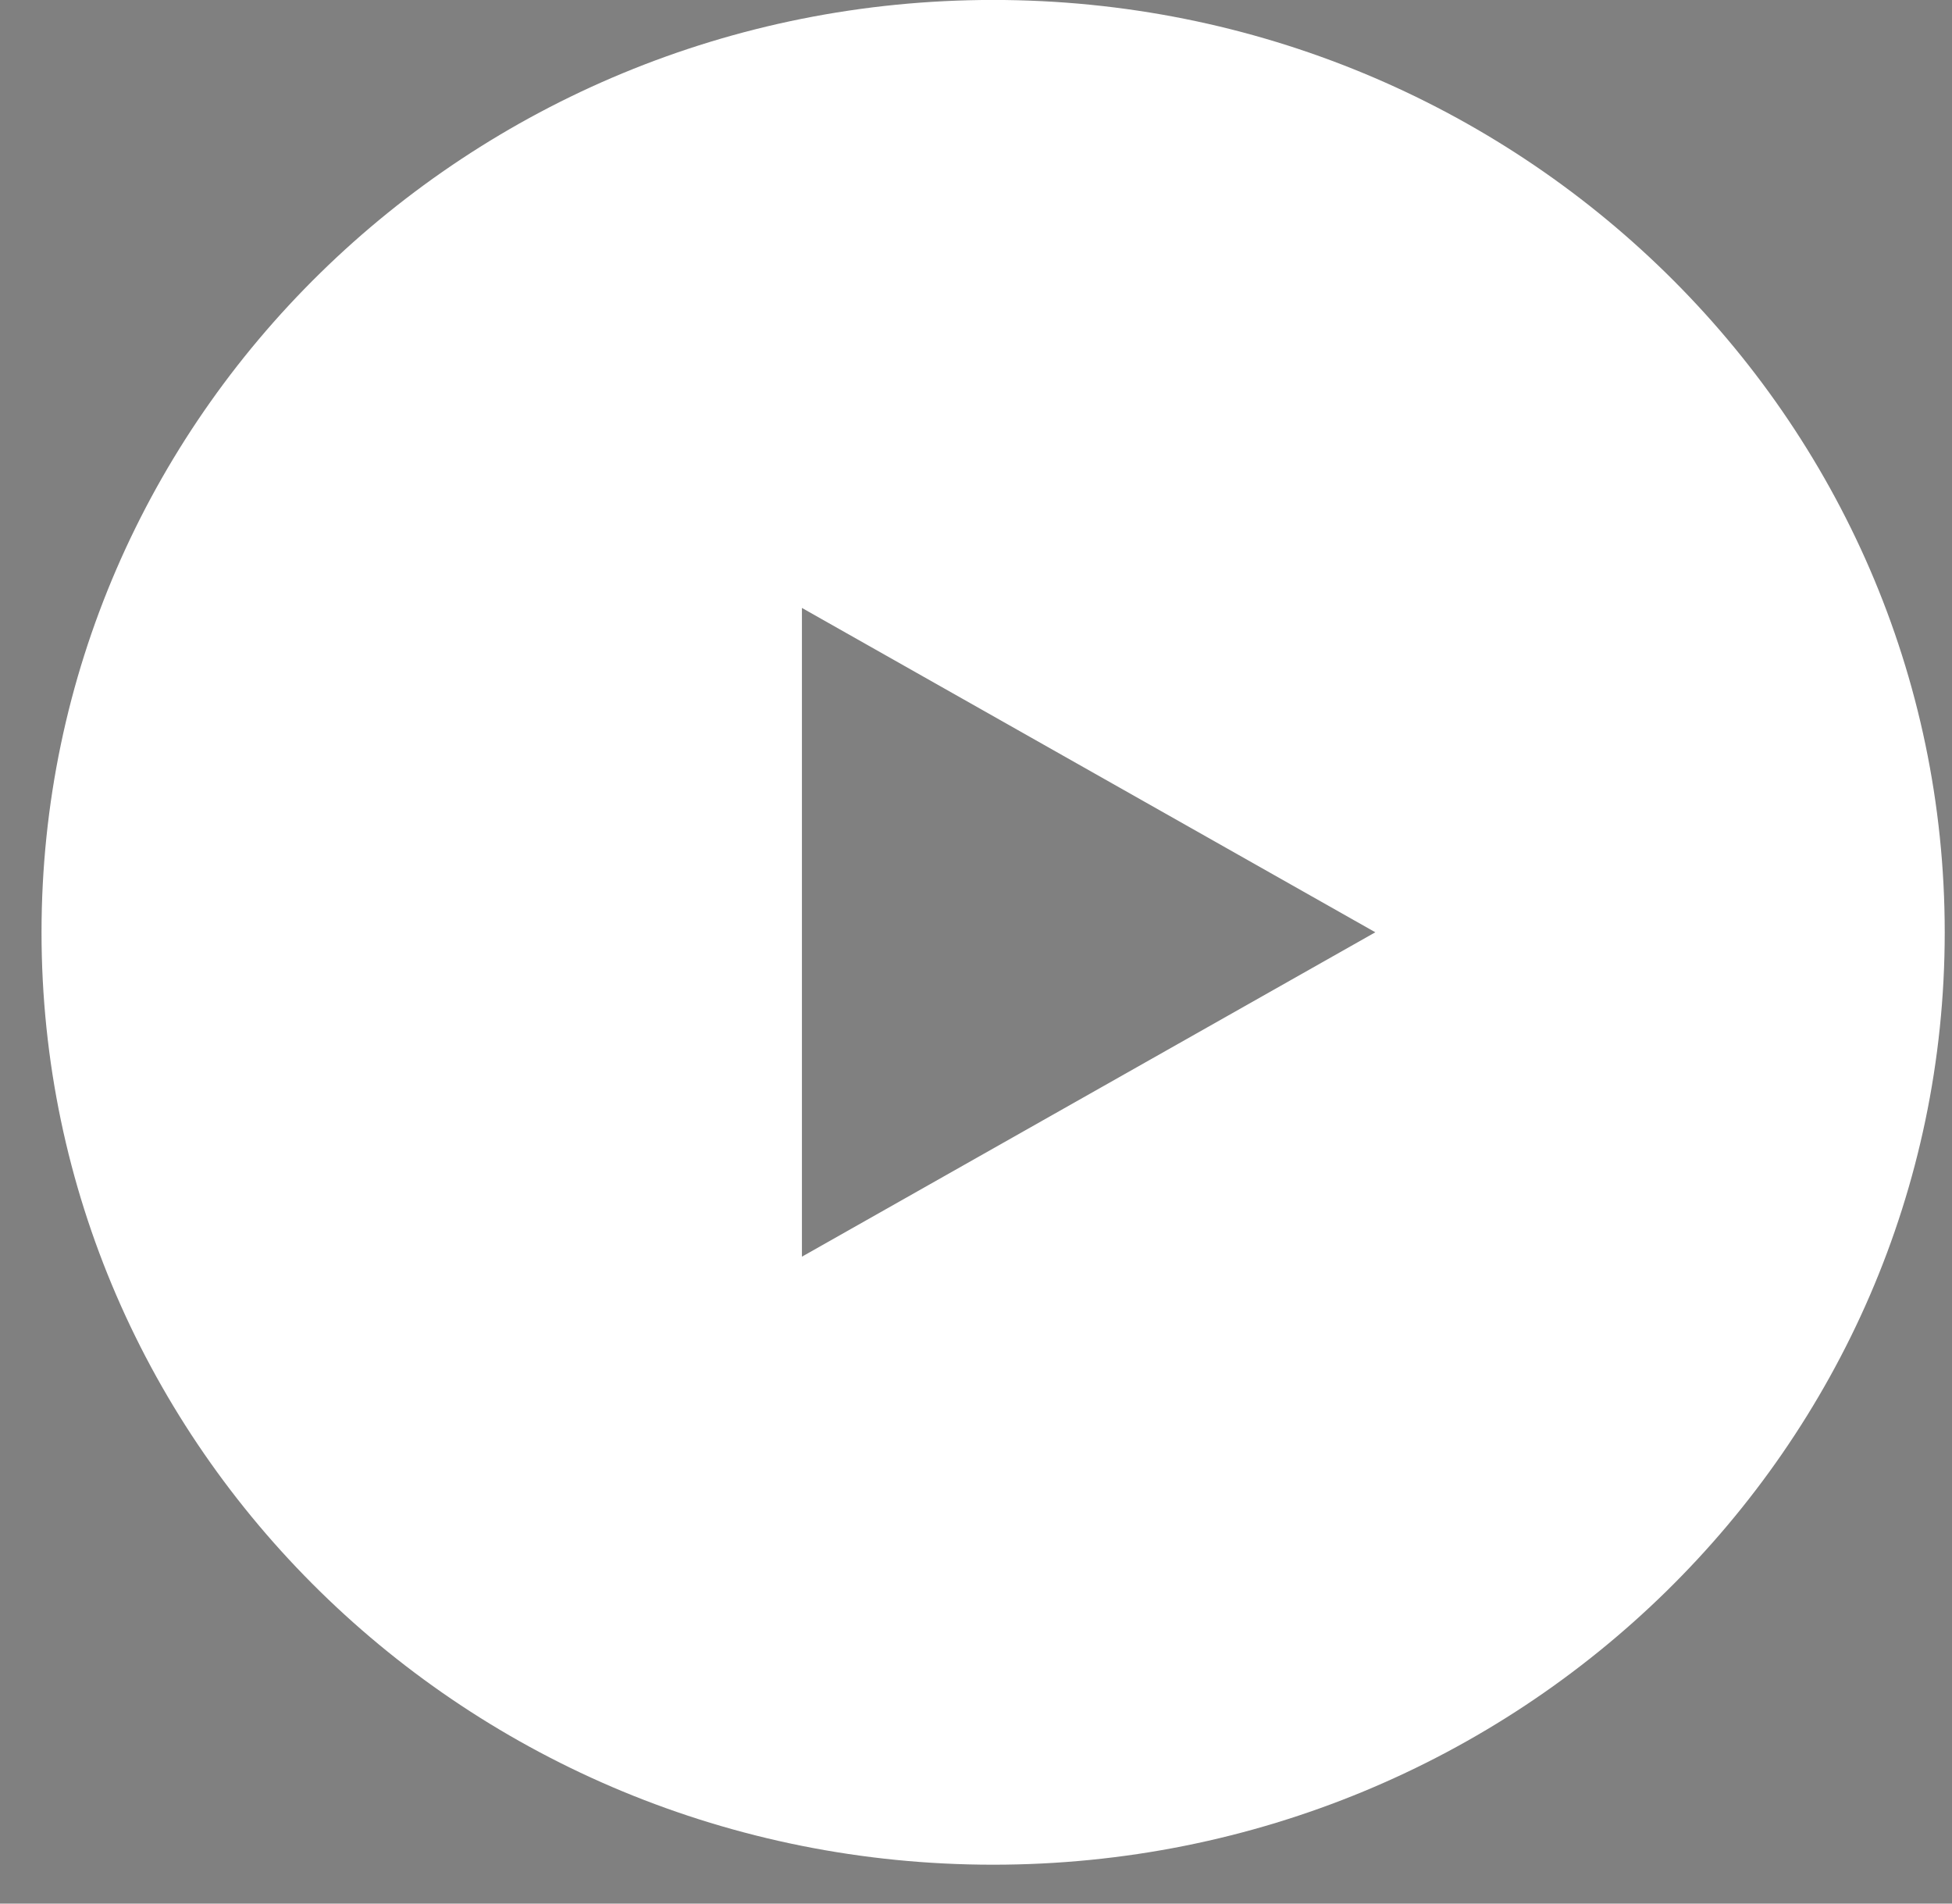 <?xml version="1.0" encoding="UTF-8"?> <svg xmlns="http://www.w3.org/2000/svg" width="40" height="39" viewBox="0 0 40 39" fill="none"><rect x="0" y="0" width="40" height="39" fill="#808080" stroke="none"/><circle cx="9.351" cy="19.499" r="3.5" fill="#4A4F87"></circle><path fill-rule="evenodd" clip-rule="evenodd" d="M20.351 38.203C31.12 38.203 39.851 29.651 39.851 19.101C39.851 8.551 31.12 -0.001 20.351 -0.001C9.581 -0.001 0.851 8.551 0.851 19.101C0.851 29.651 9.581 38.203 20.351 38.203ZM16.433 25.746L28.183 19.1L16.433 12.455L16.433 25.746Z" fill="white"></path></svg> 